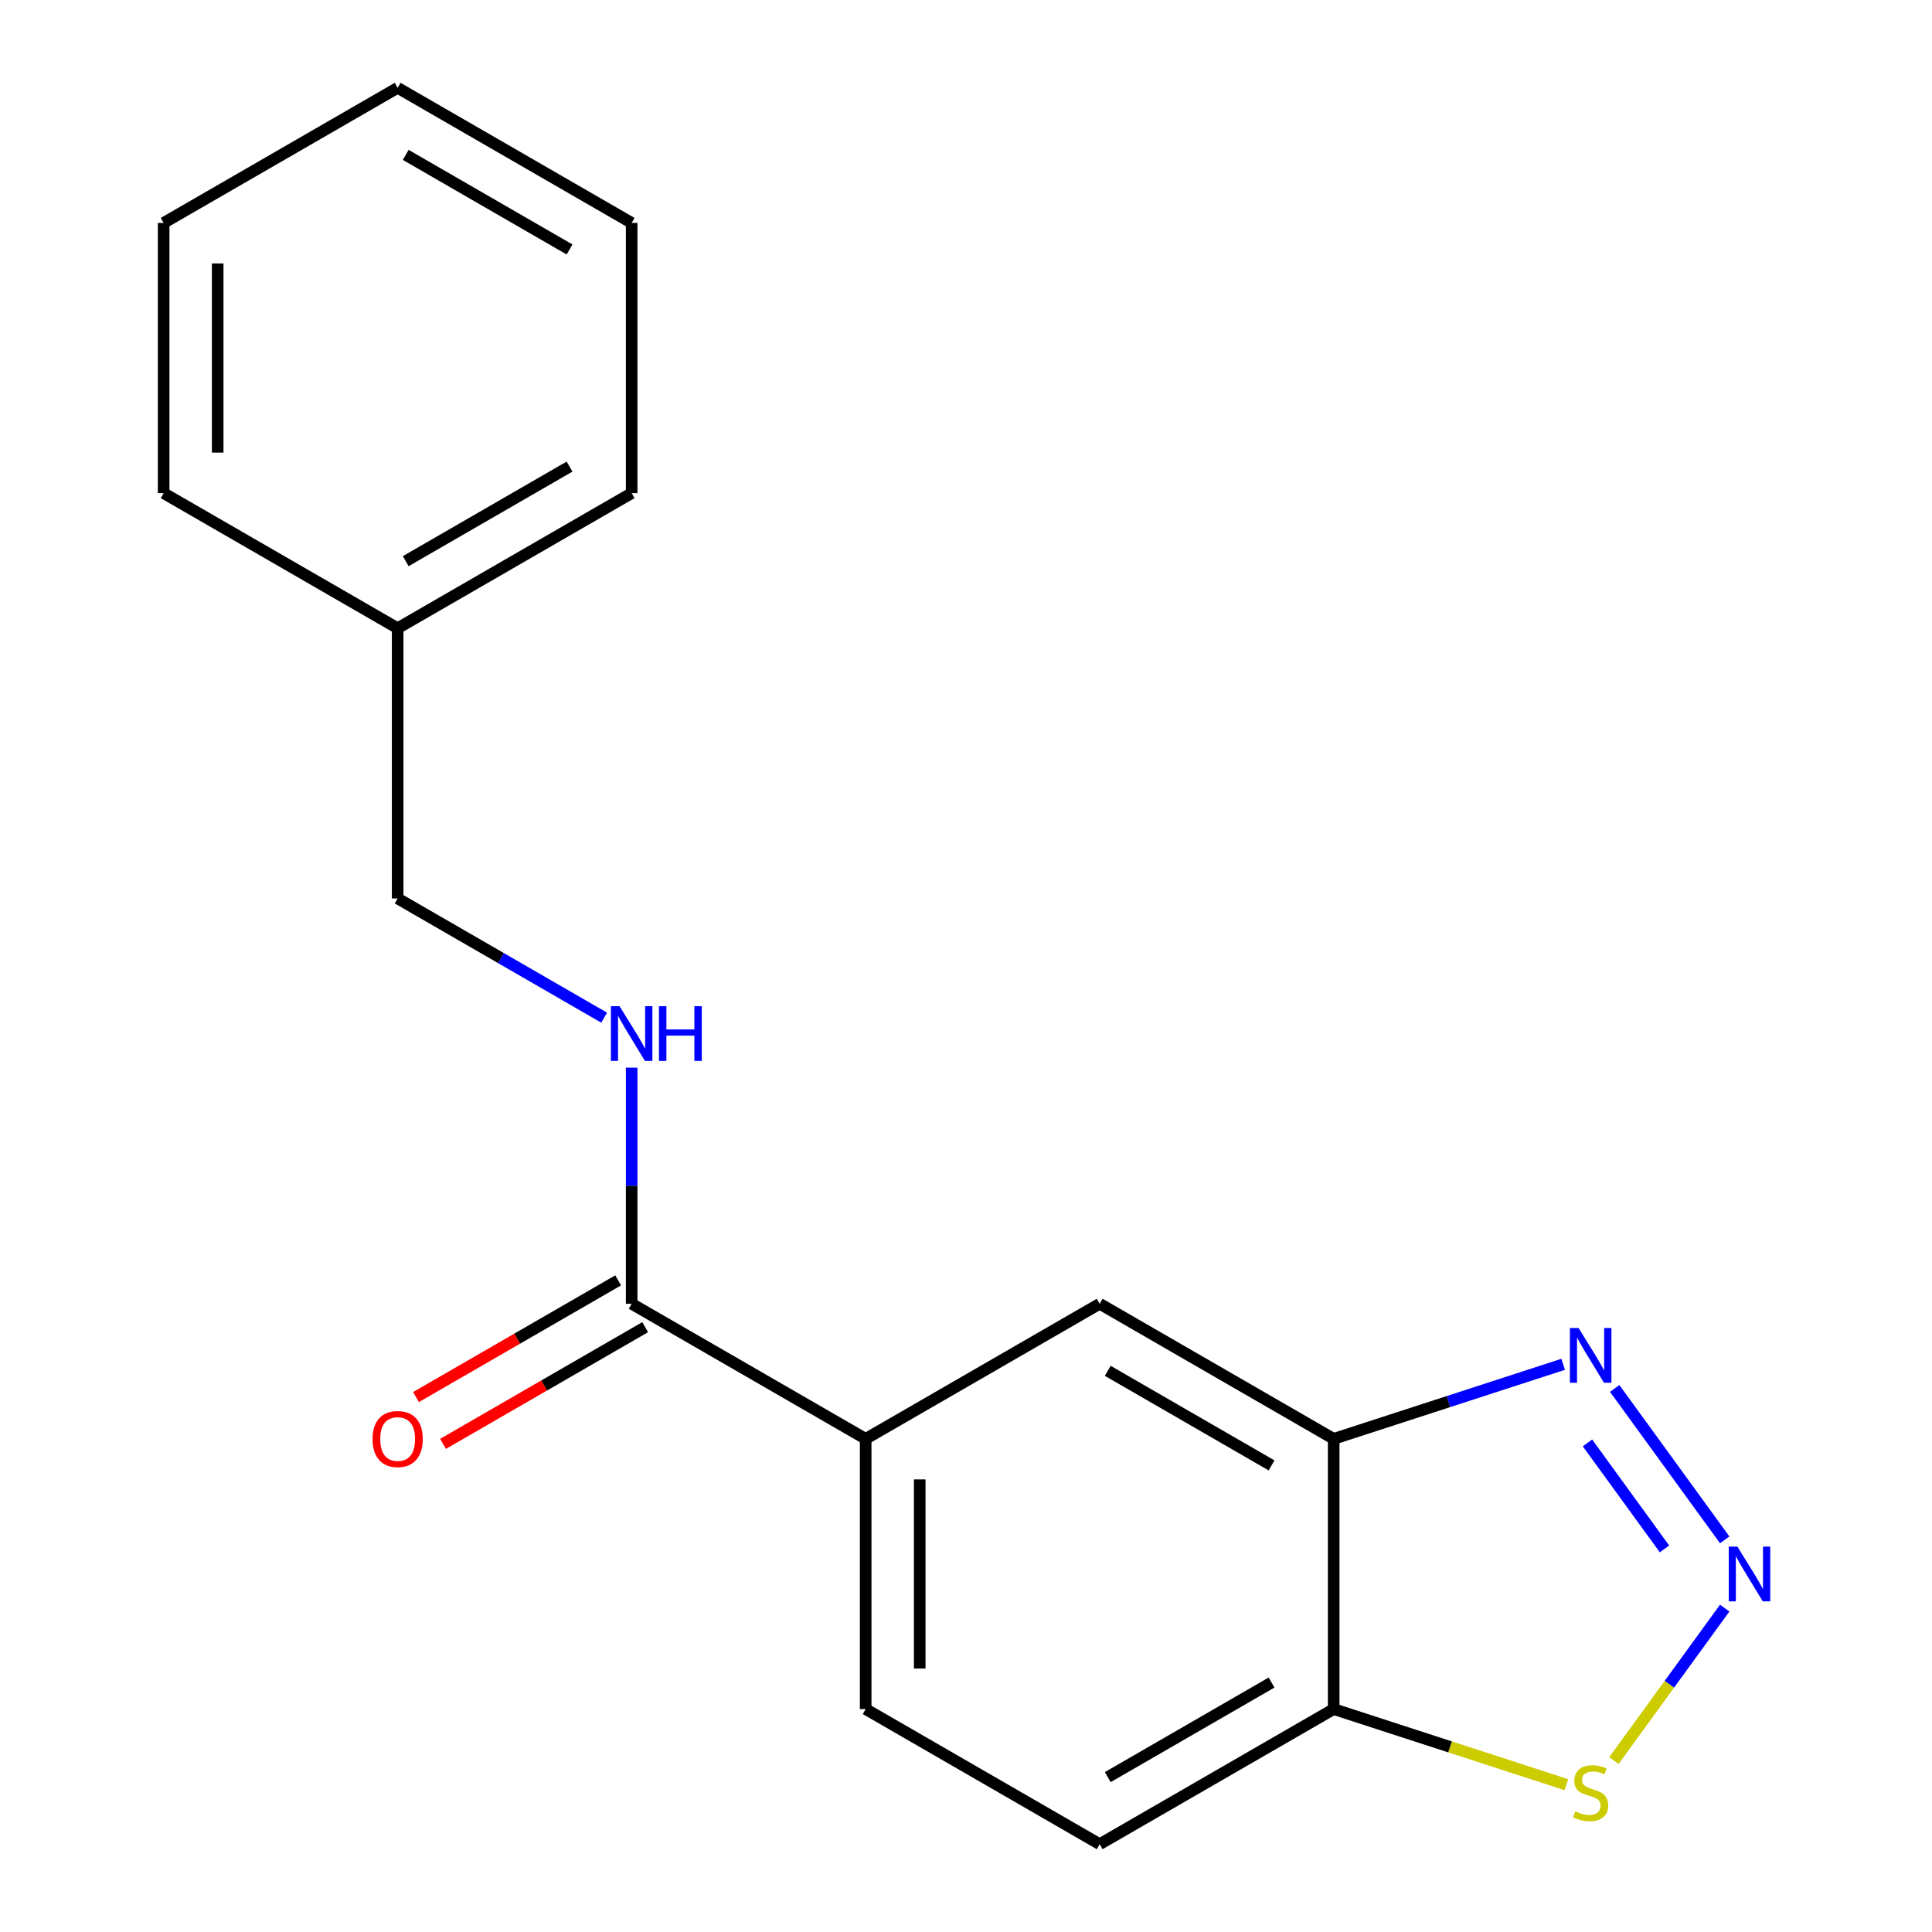 <?xml version='1.0' encoding='iso-8859-1'?>
<svg version='1.1' baseProfile='full'
              xmlns='http://www.w3.org/2000/svg'
                      xmlns:rdkit='http://www.rdkit.org/xml'
                      xmlns:xlink='http://www.w3.org/1999/xlink'
                  xml:space='preserve'
width='1000px' height='1000px' viewBox='0 0 1000 1000'>
<!-- END OF HEADER -->
<rect style='opacity:1.0;fill:#FFFFFF;stroke:none' width='1000' height='1000' x='0' y='0'> </rect>
<path class='bond-0' d='M 892.707,797.029 L 835.76,718.647' style='fill:none;fill-rule:evenodd;stroke:#0000FF;stroke-width:6px;stroke-linecap:butt;stroke-linejoin:miter;stroke-opacity:1' />
<path class='bond-0' d='M 861.535,801.713 L 821.672,746.846' style='fill:none;fill-rule:evenodd;stroke:#0000FF;stroke-width:6px;stroke-linecap:butt;stroke-linejoin:miter;stroke-opacity:1' />
<path class='bond-3' d='M 892.707,832.342 L 864.033,871.809' style='fill:none;fill-rule:evenodd;stroke:#0000FF;stroke-width:6px;stroke-linecap:butt;stroke-linejoin:miter;stroke-opacity:1' />
<path class='bond-3' d='M 864.033,871.809 L 835.359,911.275' style='fill:none;fill-rule:evenodd;stroke:#CCCC00;stroke-width:6px;stroke-linecap:butt;stroke-linejoin:miter;stroke-opacity:1' />
<path class='bond-1' d='M 809.091,706.162 L 749.702,725.459' style='fill:none;fill-rule:evenodd;stroke:#0000FF;stroke-width:6px;stroke-linecap:butt;stroke-linejoin:miter;stroke-opacity:1' />
<path class='bond-1' d='M 749.702,725.459 L 690.313,744.755' style='fill:none;fill-rule:evenodd;stroke:#000000;stroke-width:6px;stroke-linecap:butt;stroke-linejoin:miter;stroke-opacity:1' />
<path class='bond-6' d='M 690.313,744.755 L 569.191,674.825' style='fill:none;fill-rule:evenodd;stroke:#000000;stroke-width:6px;stroke-linecap:butt;stroke-linejoin:miter;stroke-opacity:1' />
<path class='bond-6' d='M 658.159,758.49 L 573.373,709.539' style='fill:none;fill-rule:evenodd;stroke:#000000;stroke-width:6px;stroke-linecap:butt;stroke-linejoin:miter;stroke-opacity:1' />
<path class='bond-18' d='M 690.313,744.755 L 690.313,884.615' style='fill:none;fill-rule:evenodd;stroke:#000000;stroke-width:6px;stroke-linecap:butt;stroke-linejoin:miter;stroke-opacity:1' />
<path class='bond-2' d='M 326.946,674.825 L 448.068,744.755' style='fill:none;fill-rule:evenodd;stroke:#000000;stroke-width:6px;stroke-linecap:butt;stroke-linejoin:miter;stroke-opacity:1' />
<path class='bond-7' d='M 326.946,674.825 L 326.946,613.723' style='fill:none;fill-rule:evenodd;stroke:#000000;stroke-width:6px;stroke-linecap:butt;stroke-linejoin:miter;stroke-opacity:1' />
<path class='bond-7' d='M 326.946,613.723 L 326.946,552.622' style='fill:none;fill-rule:evenodd;stroke:#0000FF;stroke-width:6px;stroke-linecap:butt;stroke-linejoin:miter;stroke-opacity:1' />
<path class='bond-8' d='M 319.953,662.713 L 267.64,692.916' style='fill:none;fill-rule:evenodd;stroke:#000000;stroke-width:6px;stroke-linecap:butt;stroke-linejoin:miter;stroke-opacity:1' />
<path class='bond-8' d='M 267.64,692.916 L 215.327,723.119' style='fill:none;fill-rule:evenodd;stroke:#FF0000;stroke-width:6px;stroke-linecap:butt;stroke-linejoin:miter;stroke-opacity:1' />
<path class='bond-8' d='M 333.939,686.937 L 281.626,717.14' style='fill:none;fill-rule:evenodd;stroke:#000000;stroke-width:6px;stroke-linecap:butt;stroke-linejoin:miter;stroke-opacity:1' />
<path class='bond-8' d='M 281.626,717.14 L 229.313,747.343' style='fill:none;fill-rule:evenodd;stroke:#FF0000;stroke-width:6px;stroke-linecap:butt;stroke-linejoin:miter;stroke-opacity:1' />
<path class='bond-4' d='M 810.751,923.748 L 750.532,904.182' style='fill:none;fill-rule:evenodd;stroke:#CCCC00;stroke-width:6px;stroke-linecap:butt;stroke-linejoin:miter;stroke-opacity:1' />
<path class='bond-4' d='M 750.532,904.182 L 690.313,884.615' style='fill:none;fill-rule:evenodd;stroke:#000000;stroke-width:6px;stroke-linecap:butt;stroke-linejoin:miter;stroke-opacity:1' />
<path class='bond-9' d='M 690.313,884.615 L 569.191,954.545' style='fill:none;fill-rule:evenodd;stroke:#000000;stroke-width:6px;stroke-linecap:butt;stroke-linejoin:miter;stroke-opacity:1' />
<path class='bond-9' d='M 658.159,870.88 L 573.373,919.831' style='fill:none;fill-rule:evenodd;stroke:#000000;stroke-width:6px;stroke-linecap:butt;stroke-linejoin:miter;stroke-opacity:1' />
<path class='bond-5' d='M 448.068,744.755 L 569.191,674.825' style='fill:none;fill-rule:evenodd;stroke:#000000;stroke-width:6px;stroke-linecap:butt;stroke-linejoin:miter;stroke-opacity:1' />
<path class='bond-19' d='M 448.068,744.755 L 448.068,884.615' style='fill:none;fill-rule:evenodd;stroke:#000000;stroke-width:6px;stroke-linecap:butt;stroke-linejoin:miter;stroke-opacity:1' />
<path class='bond-19' d='M 476.04,765.734 L 476.04,863.636' style='fill:none;fill-rule:evenodd;stroke:#000000;stroke-width:6px;stroke-linecap:butt;stroke-linejoin:miter;stroke-opacity:1' />
<path class='bond-11' d='M 312.709,526.746 L 259.266,495.89' style='fill:none;fill-rule:evenodd;stroke:#0000FF;stroke-width:6px;stroke-linecap:butt;stroke-linejoin:miter;stroke-opacity:1' />
<path class='bond-11' d='M 259.266,495.89 L 205.823,465.035' style='fill:none;fill-rule:evenodd;stroke:#000000;stroke-width:6px;stroke-linecap:butt;stroke-linejoin:miter;stroke-opacity:1' />
<path class='bond-10' d='M 569.191,954.545 L 448.068,884.615' style='fill:none;fill-rule:evenodd;stroke:#000000;stroke-width:6px;stroke-linecap:butt;stroke-linejoin:miter;stroke-opacity:1' />
<path class='bond-12' d='M 205.823,465.035 L 205.823,325.175' style='fill:none;fill-rule:evenodd;stroke:#000000;stroke-width:6px;stroke-linecap:butt;stroke-linejoin:miter;stroke-opacity:1' />
<path class='bond-13' d='M 205.823,325.175 L 326.946,255.245' style='fill:none;fill-rule:evenodd;stroke:#000000;stroke-width:6px;stroke-linecap:butt;stroke-linejoin:miter;stroke-opacity:1' />
<path class='bond-13' d='M 210.006,290.461 L 294.791,241.51' style='fill:none;fill-rule:evenodd;stroke:#000000;stroke-width:6px;stroke-linecap:butt;stroke-linejoin:miter;stroke-opacity:1' />
<path class='bond-14' d='M 205.823,325.175 L 84.701,255.245' style='fill:none;fill-rule:evenodd;stroke:#000000;stroke-width:6px;stroke-linecap:butt;stroke-linejoin:miter;stroke-opacity:1' />
<path class='bond-16' d='M 326.946,255.245 L 326.946,115.385' style='fill:none;fill-rule:evenodd;stroke:#000000;stroke-width:6px;stroke-linecap:butt;stroke-linejoin:miter;stroke-opacity:1' />
<path class='bond-15' d='M 84.701,255.245 L 84.701,115.385' style='fill:none;fill-rule:evenodd;stroke:#000000;stroke-width:6px;stroke-linecap:butt;stroke-linejoin:miter;stroke-opacity:1' />
<path class='bond-15' d='M 112.673,234.266 L 112.673,136.364' style='fill:none;fill-rule:evenodd;stroke:#000000;stroke-width:6px;stroke-linecap:butt;stroke-linejoin:miter;stroke-opacity:1' />
<path class='bond-17' d='M 84.701,115.385 L 205.823,45.455' style='fill:none;fill-rule:evenodd;stroke:#000000;stroke-width:6px;stroke-linecap:butt;stroke-linejoin:miter;stroke-opacity:1' />
<path class='bond-20' d='M 326.946,115.385 L 205.823,45.455' style='fill:none;fill-rule:evenodd;stroke:#000000;stroke-width:6px;stroke-linecap:butt;stroke-linejoin:miter;stroke-opacity:1' />
<path class='bond-20' d='M 294.791,129.12 L 210.006,80.168' style='fill:none;fill-rule:evenodd;stroke:#000000;stroke-width:6px;stroke-linecap:butt;stroke-linejoin:miter;stroke-opacity:1' />
<path  class='atom-0' d='M 899.276 800.525
L 908.556 815.525
Q 909.476 817.005, 910.956 819.685
Q 912.436 822.365, 912.516 822.525
L 912.516 800.525
L 916.276 800.525
L 916.276 828.845
L 912.396 828.845
L 902.436 812.445
Q 901.276 810.525, 900.036 808.325
Q 898.836 806.125, 898.476 805.445
L 898.476 828.845
L 894.796 828.845
L 894.796 800.525
L 899.276 800.525
' fill='#0000FF'/>
<path  class='atom-1' d='M 817.068 687.376
L 826.348 702.376
Q 827.268 703.856, 828.748 706.536
Q 830.228 709.216, 830.308 709.376
L 830.308 687.376
L 834.068 687.376
L 834.068 715.696
L 830.188 715.696
L 820.228 699.296
Q 819.068 697.376, 817.828 695.176
Q 816.628 692.976, 816.268 692.296
L 816.268 715.696
L 812.588 715.696
L 812.588 687.376
L 817.068 687.376
' fill='#0000FF'/>
<path  class='atom-4' d='M 815.328 937.555
Q 815.648 937.675, 816.968 938.235
Q 818.288 938.795, 819.728 939.155
Q 821.208 939.475, 822.648 939.475
Q 825.328 939.475, 826.888 938.195
Q 828.448 936.875, 828.448 934.595
Q 828.448 933.035, 827.648 932.075
Q 826.888 931.115, 825.688 930.595
Q 824.488 930.075, 822.488 929.475
Q 819.968 928.715, 818.448 927.995
Q 816.968 927.275, 815.888 925.755
Q 814.848 924.235, 814.848 921.675
Q 814.848 918.115, 817.248 915.915
Q 819.688 913.715, 824.488 913.715
Q 827.768 913.715, 831.488 915.275
L 830.568 918.355
Q 827.168 916.955, 824.608 916.955
Q 821.848 916.955, 820.328 918.115
Q 818.808 919.235, 818.848 921.195
Q 818.848 922.715, 819.608 923.635
Q 820.408 924.555, 821.528 925.075
Q 822.688 925.595, 824.608 926.195
Q 827.168 926.995, 828.688 927.795
Q 830.208 928.595, 831.288 930.235
Q 832.408 931.835, 832.408 934.595
Q 832.408 938.515, 829.768 940.635
Q 827.168 942.715, 822.808 942.715
Q 820.288 942.715, 818.368 942.155
Q 816.488 941.635, 814.248 940.715
L 815.328 937.555
' fill='#CCCC00'/>
<path  class='atom-8' d='M 320.686 520.805
L 329.966 535.805
Q 330.886 537.285, 332.366 539.965
Q 333.846 542.645, 333.926 542.805
L 333.926 520.805
L 337.686 520.805
L 337.686 549.125
L 333.806 549.125
L 323.846 532.725
Q 322.686 530.805, 321.446 528.605
Q 320.246 526.405, 319.886 525.725
L 319.886 549.125
L 316.206 549.125
L 316.206 520.805
L 320.686 520.805
' fill='#0000FF'/>
<path  class='atom-8' d='M 341.086 520.805
L 344.926 520.805
L 344.926 532.845
L 359.406 532.845
L 359.406 520.805
L 363.246 520.805
L 363.246 549.125
L 359.406 549.125
L 359.406 536.045
L 344.926 536.045
L 344.926 549.125
L 341.086 549.125
L 341.086 520.805
' fill='#0000FF'/>
<path  class='atom-9' d='M 192.823 744.835
Q 192.823 738.035, 196.183 734.235
Q 199.543 730.435, 205.823 730.435
Q 212.103 730.435, 215.463 734.235
Q 218.823 738.035, 218.823 744.835
Q 218.823 751.715, 215.423 755.635
Q 212.023 759.515, 205.823 759.515
Q 199.583 759.515, 196.183 755.635
Q 192.823 751.755, 192.823 744.835
M 205.823 756.315
Q 210.143 756.315, 212.463 753.435
Q 214.823 750.515, 214.823 744.835
Q 214.823 739.275, 212.463 736.475
Q 210.143 733.635, 205.823 733.635
Q 201.503 733.635, 199.143 736.435
Q 196.823 739.235, 196.823 744.835
Q 196.823 750.555, 199.143 753.435
Q 201.503 756.315, 205.823 756.315
' fill='#FF0000'/>
</svg>
